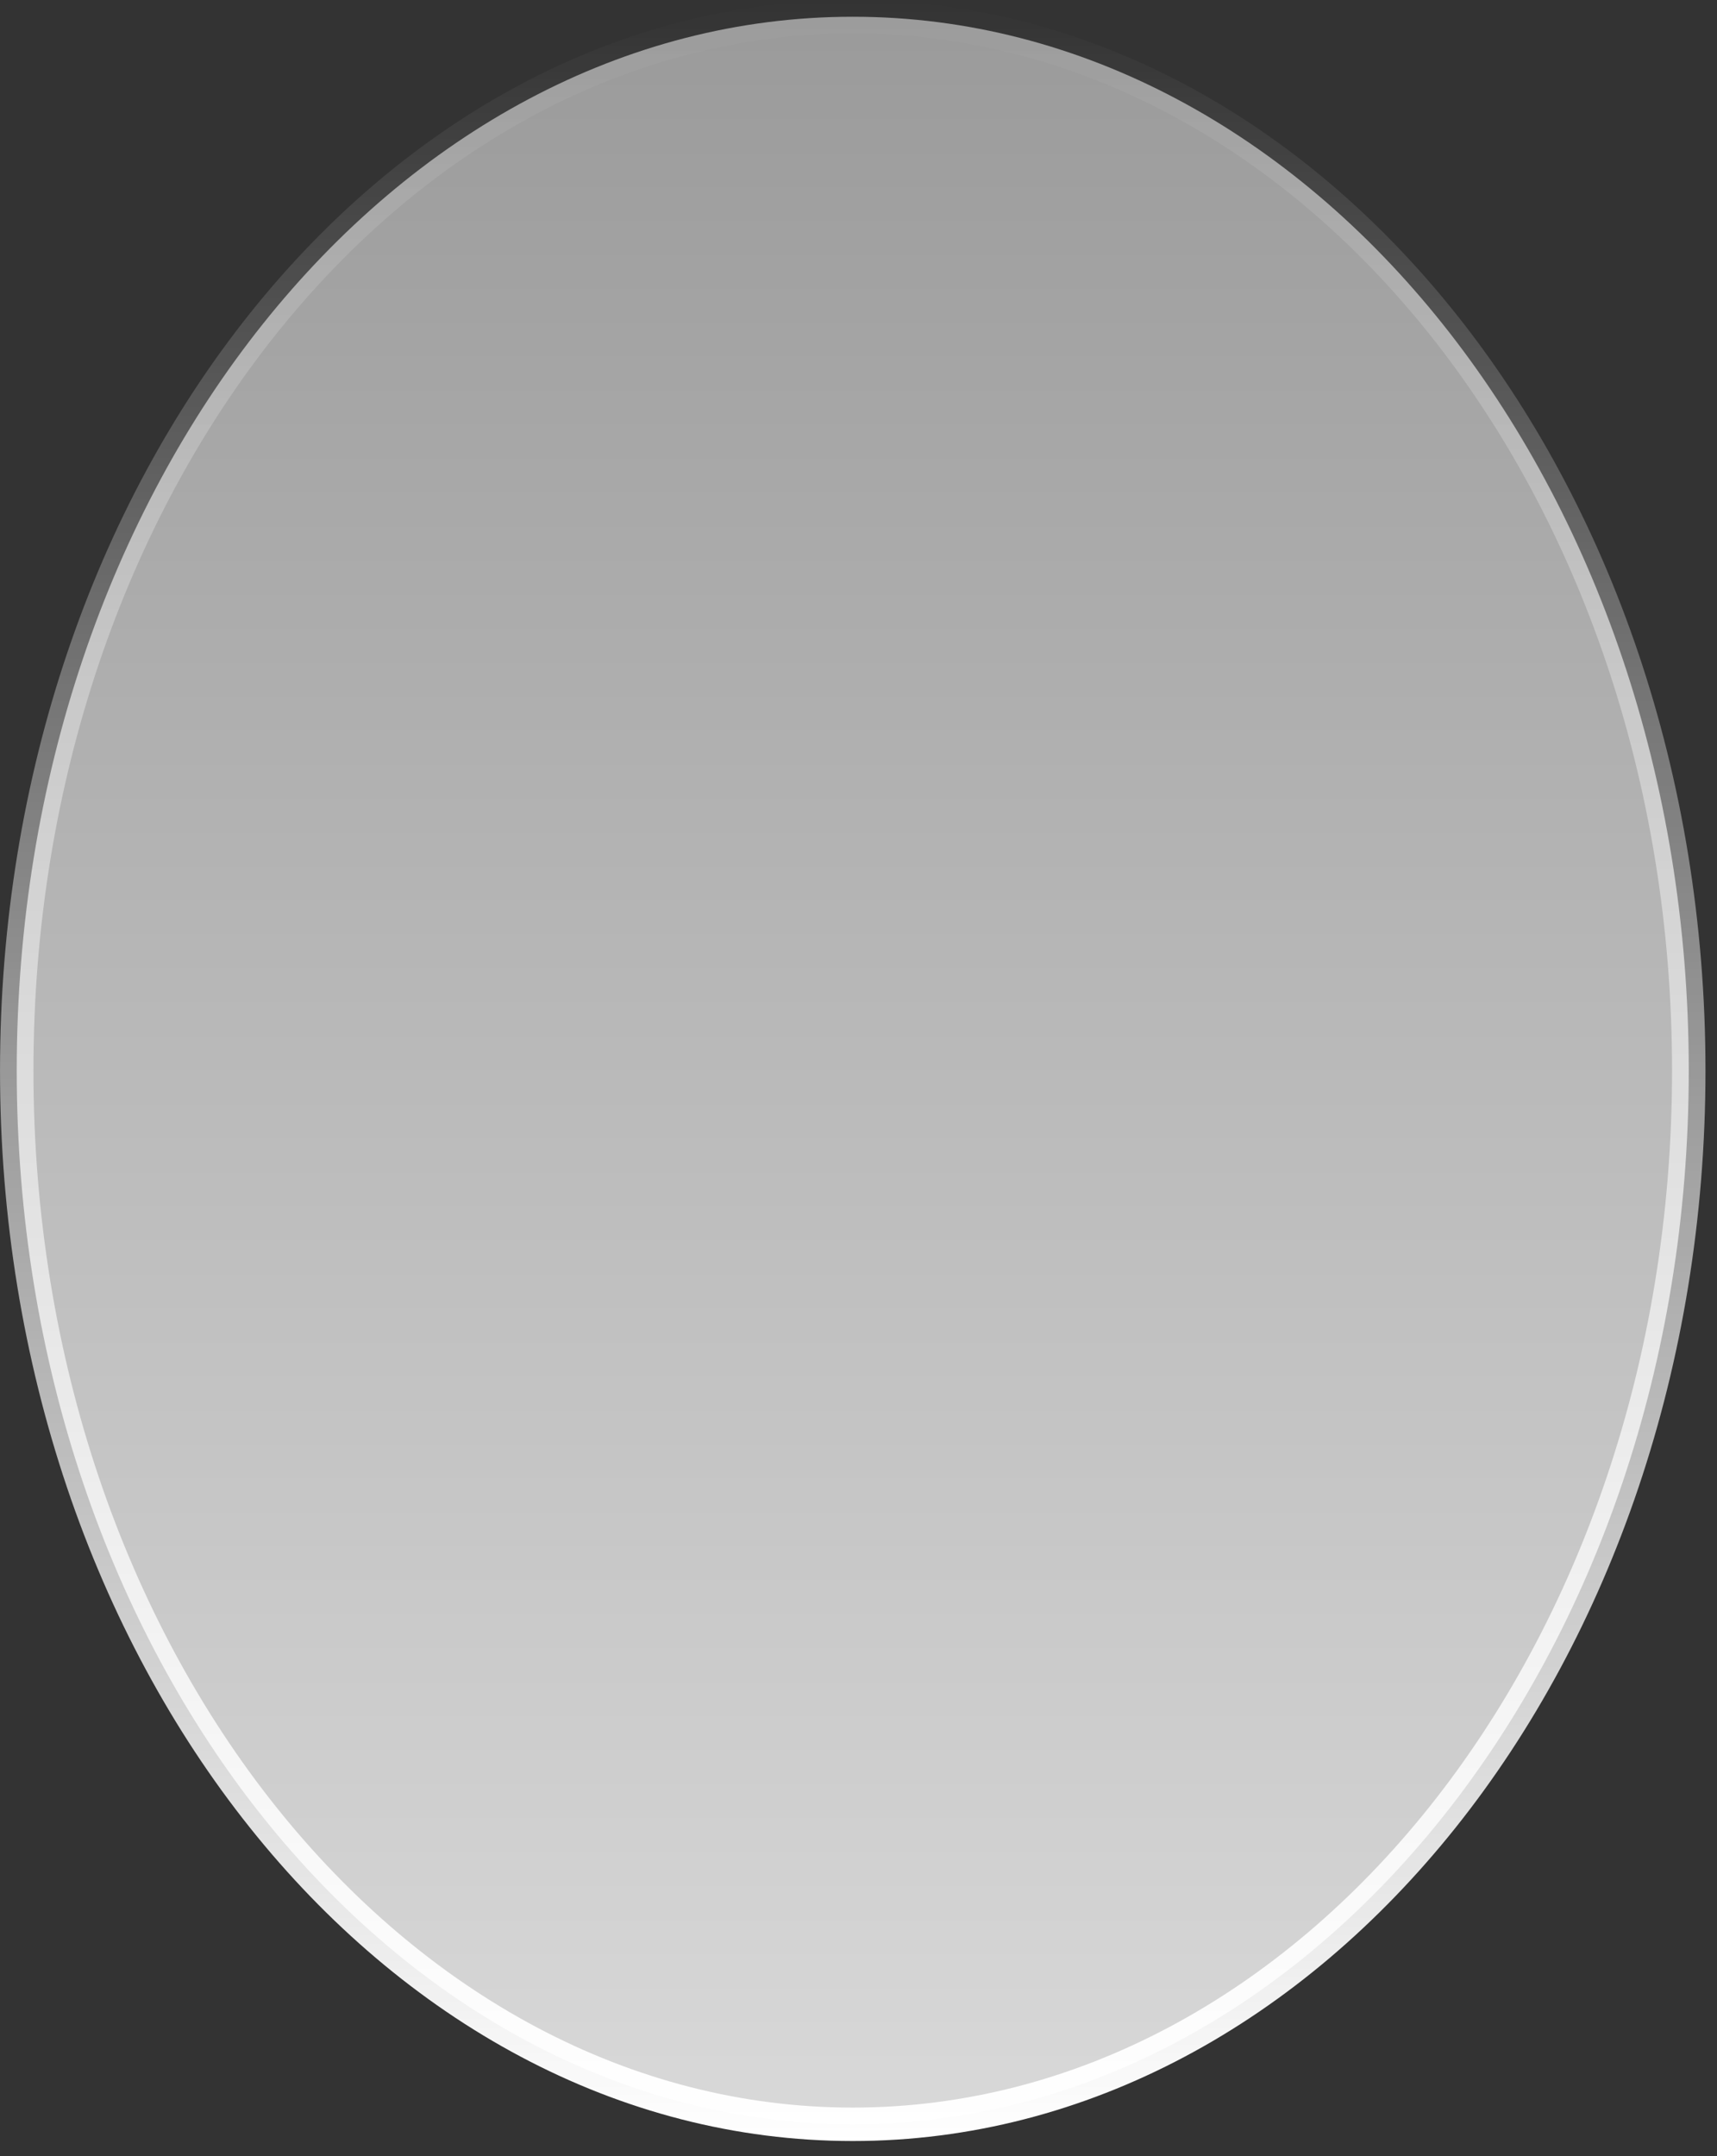 <?xml version="1.0" encoding="utf-8"?>
<svg xmlns="http://www.w3.org/2000/svg" fill="none" height="100%" overflow="visible" preserveAspectRatio="none" style="display: block;" viewBox="0 0 47 59" width="100%">
<rect x="0" y="0" width="47" height="59" fill="#333333" stroke="none"/>
<path d="M23.343 0.458C35.89 0.458 46.227 13.266 46.227 29.293C46.227 45.32 35.89 58.127 23.343 58.127C10.795 58.127 0.458 45.32 0.458 29.293C0.458 13.265 10.795 0.458 23.343 0.458Z" fill="url(#paint0_linear_0_23168)" id="Ellipse 1310" stroke="url(#paint1_linear_0_23168)" stroke-width="0.915"/>
<defs>
<linearGradient gradientUnits="userSpaceOnUse" id="paint0_linear_0_23168" x1="23.343" x2="23.343" y1="0" y2="58.585">
<stop stop-color="#9A9A9A"/>
<stop offset="1" stop-color="#D9D9D9"/>
</linearGradient>
<linearGradient gradientUnits="userSpaceOnUse" id="paint1_linear_0_23168" x1="23.343" x2="23.343" y1="0" y2="58.585">
<stop stop-color="white" stop-opacity="0"/>
<stop offset="1" stop-color="white"/>
</linearGradient>
</defs>
</svg>